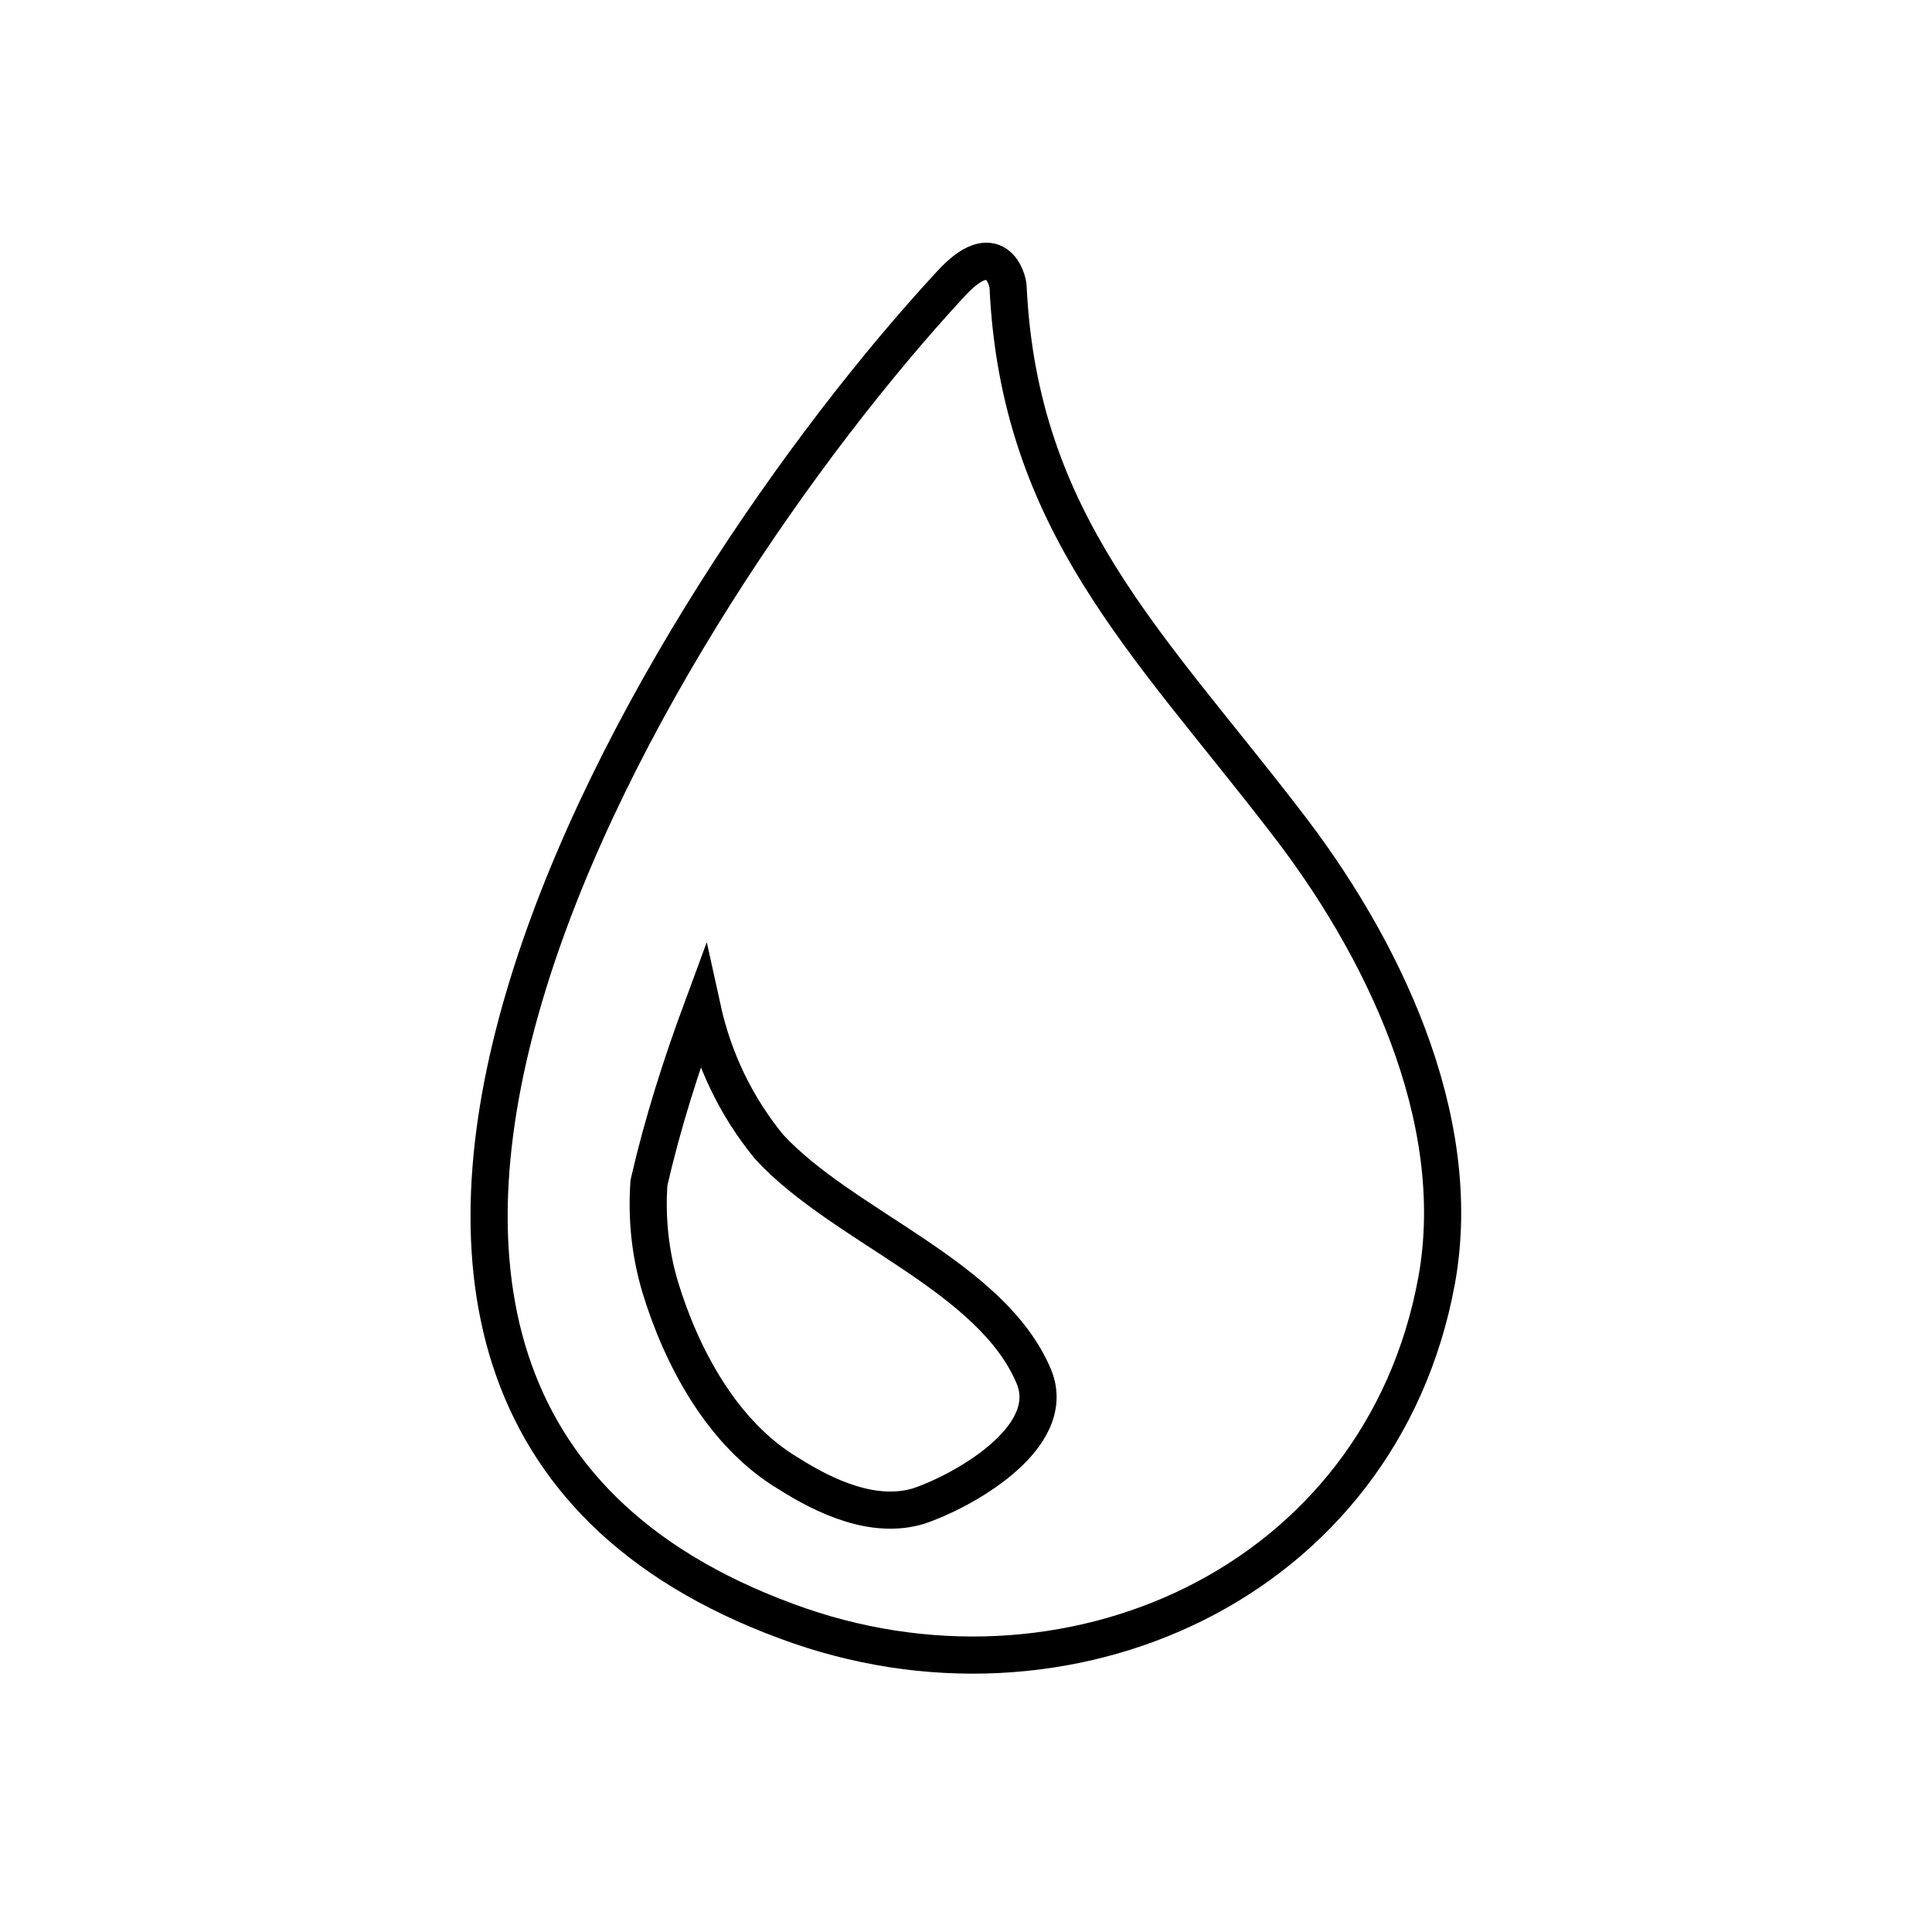 <?xml version="1.0" encoding="utf-8"?>
<!-- Generator: Adobe Illustrator 24.1.2, SVG Export Plug-In . SVG Version: 6.00 Build 0)  -->
<svg version="1.1" id="Livello_1" xmlns="http://www.w3.org/2000/svg" xmlns:xlink="http://www.w3.org/1999/xlink" x="0px" y="0px"
	 width="156px" height="156px" viewBox="0 0 156 156" style="enable-background:new 0 0 156 156;" xml:space="preserve">
<style type="text/css">
	.st0{fill:none;stroke:#000000;stroke-width:3;stroke-miterlimit:10;}
</style>
<g>
	<g id="Tavola_da_disegno_3">
		<path id="Tracciato_1144" class="st0" d="M103.7,66.2c-11-14.3-21.4-24-22.3-43c0-0.6-1-4.3-4.7-0.2
			c-23.4,25.3-63.1,89.5-13.2,107.9c22.5,8.4,48-3,52.5-27.5C118.4,90.2,111.5,76.2,103.7,66.2z M63.7,119
			c-5.4-3.2-8.7-9.5-10.4-15.1c-0.8-2.7-1.1-5.5-0.9-8.4c1.1-4.8,2.6-9.5,4.3-14.1c0.9,4.1,2.7,7.9,5.4,11.2
			c6,6.5,18,10.4,21.4,18.6c2,5-6,9.3-9.3,10.4C70.6,122.7,66.7,120.9,63.7,119L63.7,119z"/>
	</g>
</g>
</svg>
